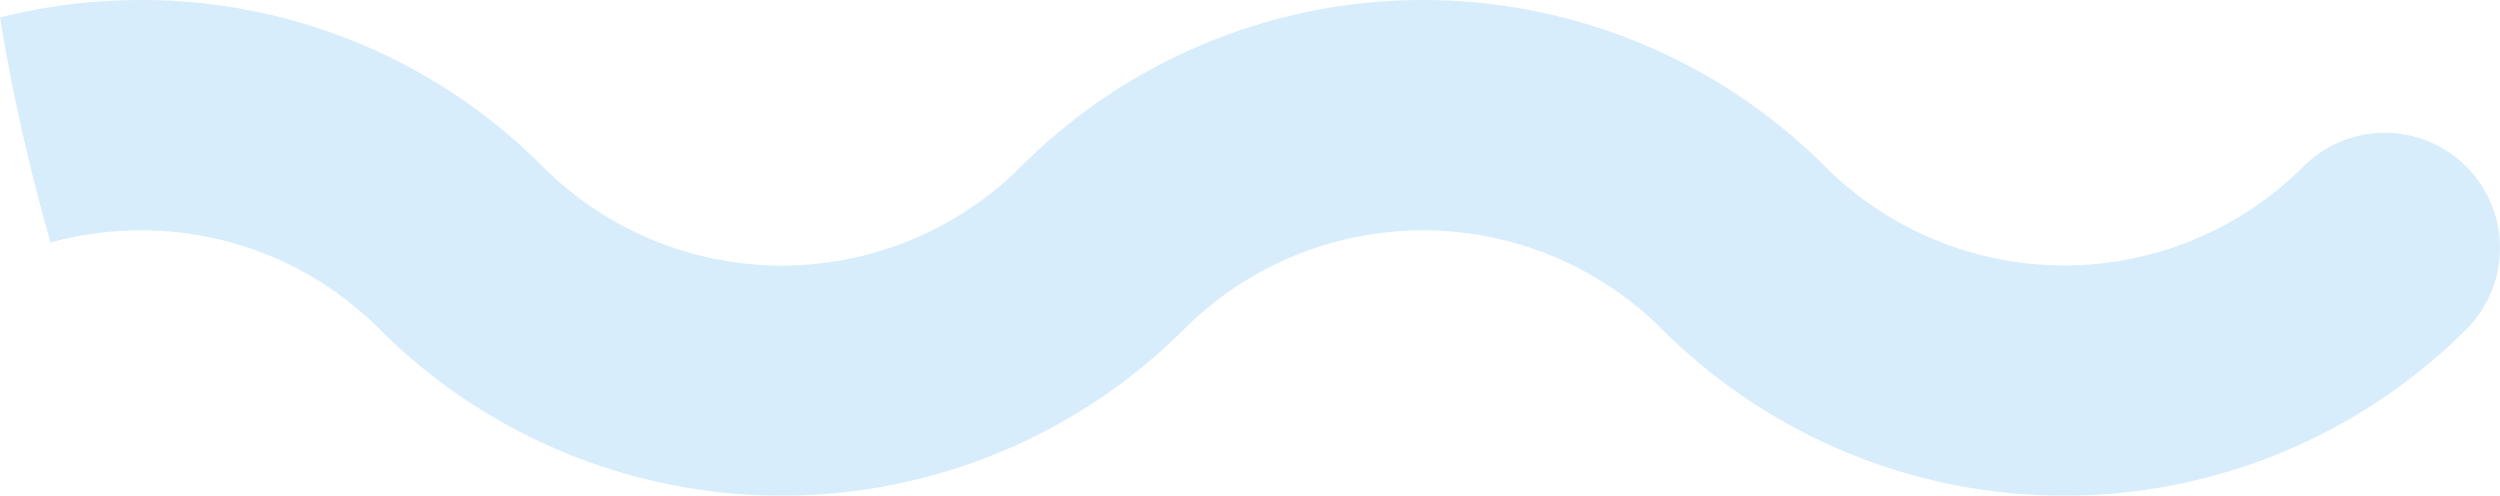 <svg xmlns="http://www.w3.org/2000/svg" width="476.248" height="94.425" viewBox="0 0 476.248 94.425">
  <path id="패스_18906" data-name="패스 18906" d="M-32.755,506.45a108.44,108.44,0,0,0,153.176,0,64.424,64.424,0,0,1,91.121,0,108.438,108.438,0,0,0,153.174,0,21.939,21.939,0,1,0-31.024-31.03,64.5,64.5,0,0,1-91.121,0,108.315,108.315,0,0,0-153.179,0,64.432,64.432,0,0,1-91.118,0A107.593,107.593,0,0,0-78.314,443.7a108.975,108.975,0,0,0-26.79,3.324,371.726,371.726,0,0,0,9.634,42.872,64.716,64.716,0,0,1,17.156-2.317A63.994,63.994,0,0,1-32.755,506.45Z" transform="translate(105.104 -443.696)" fill="#d8edfc"/>
</svg>
